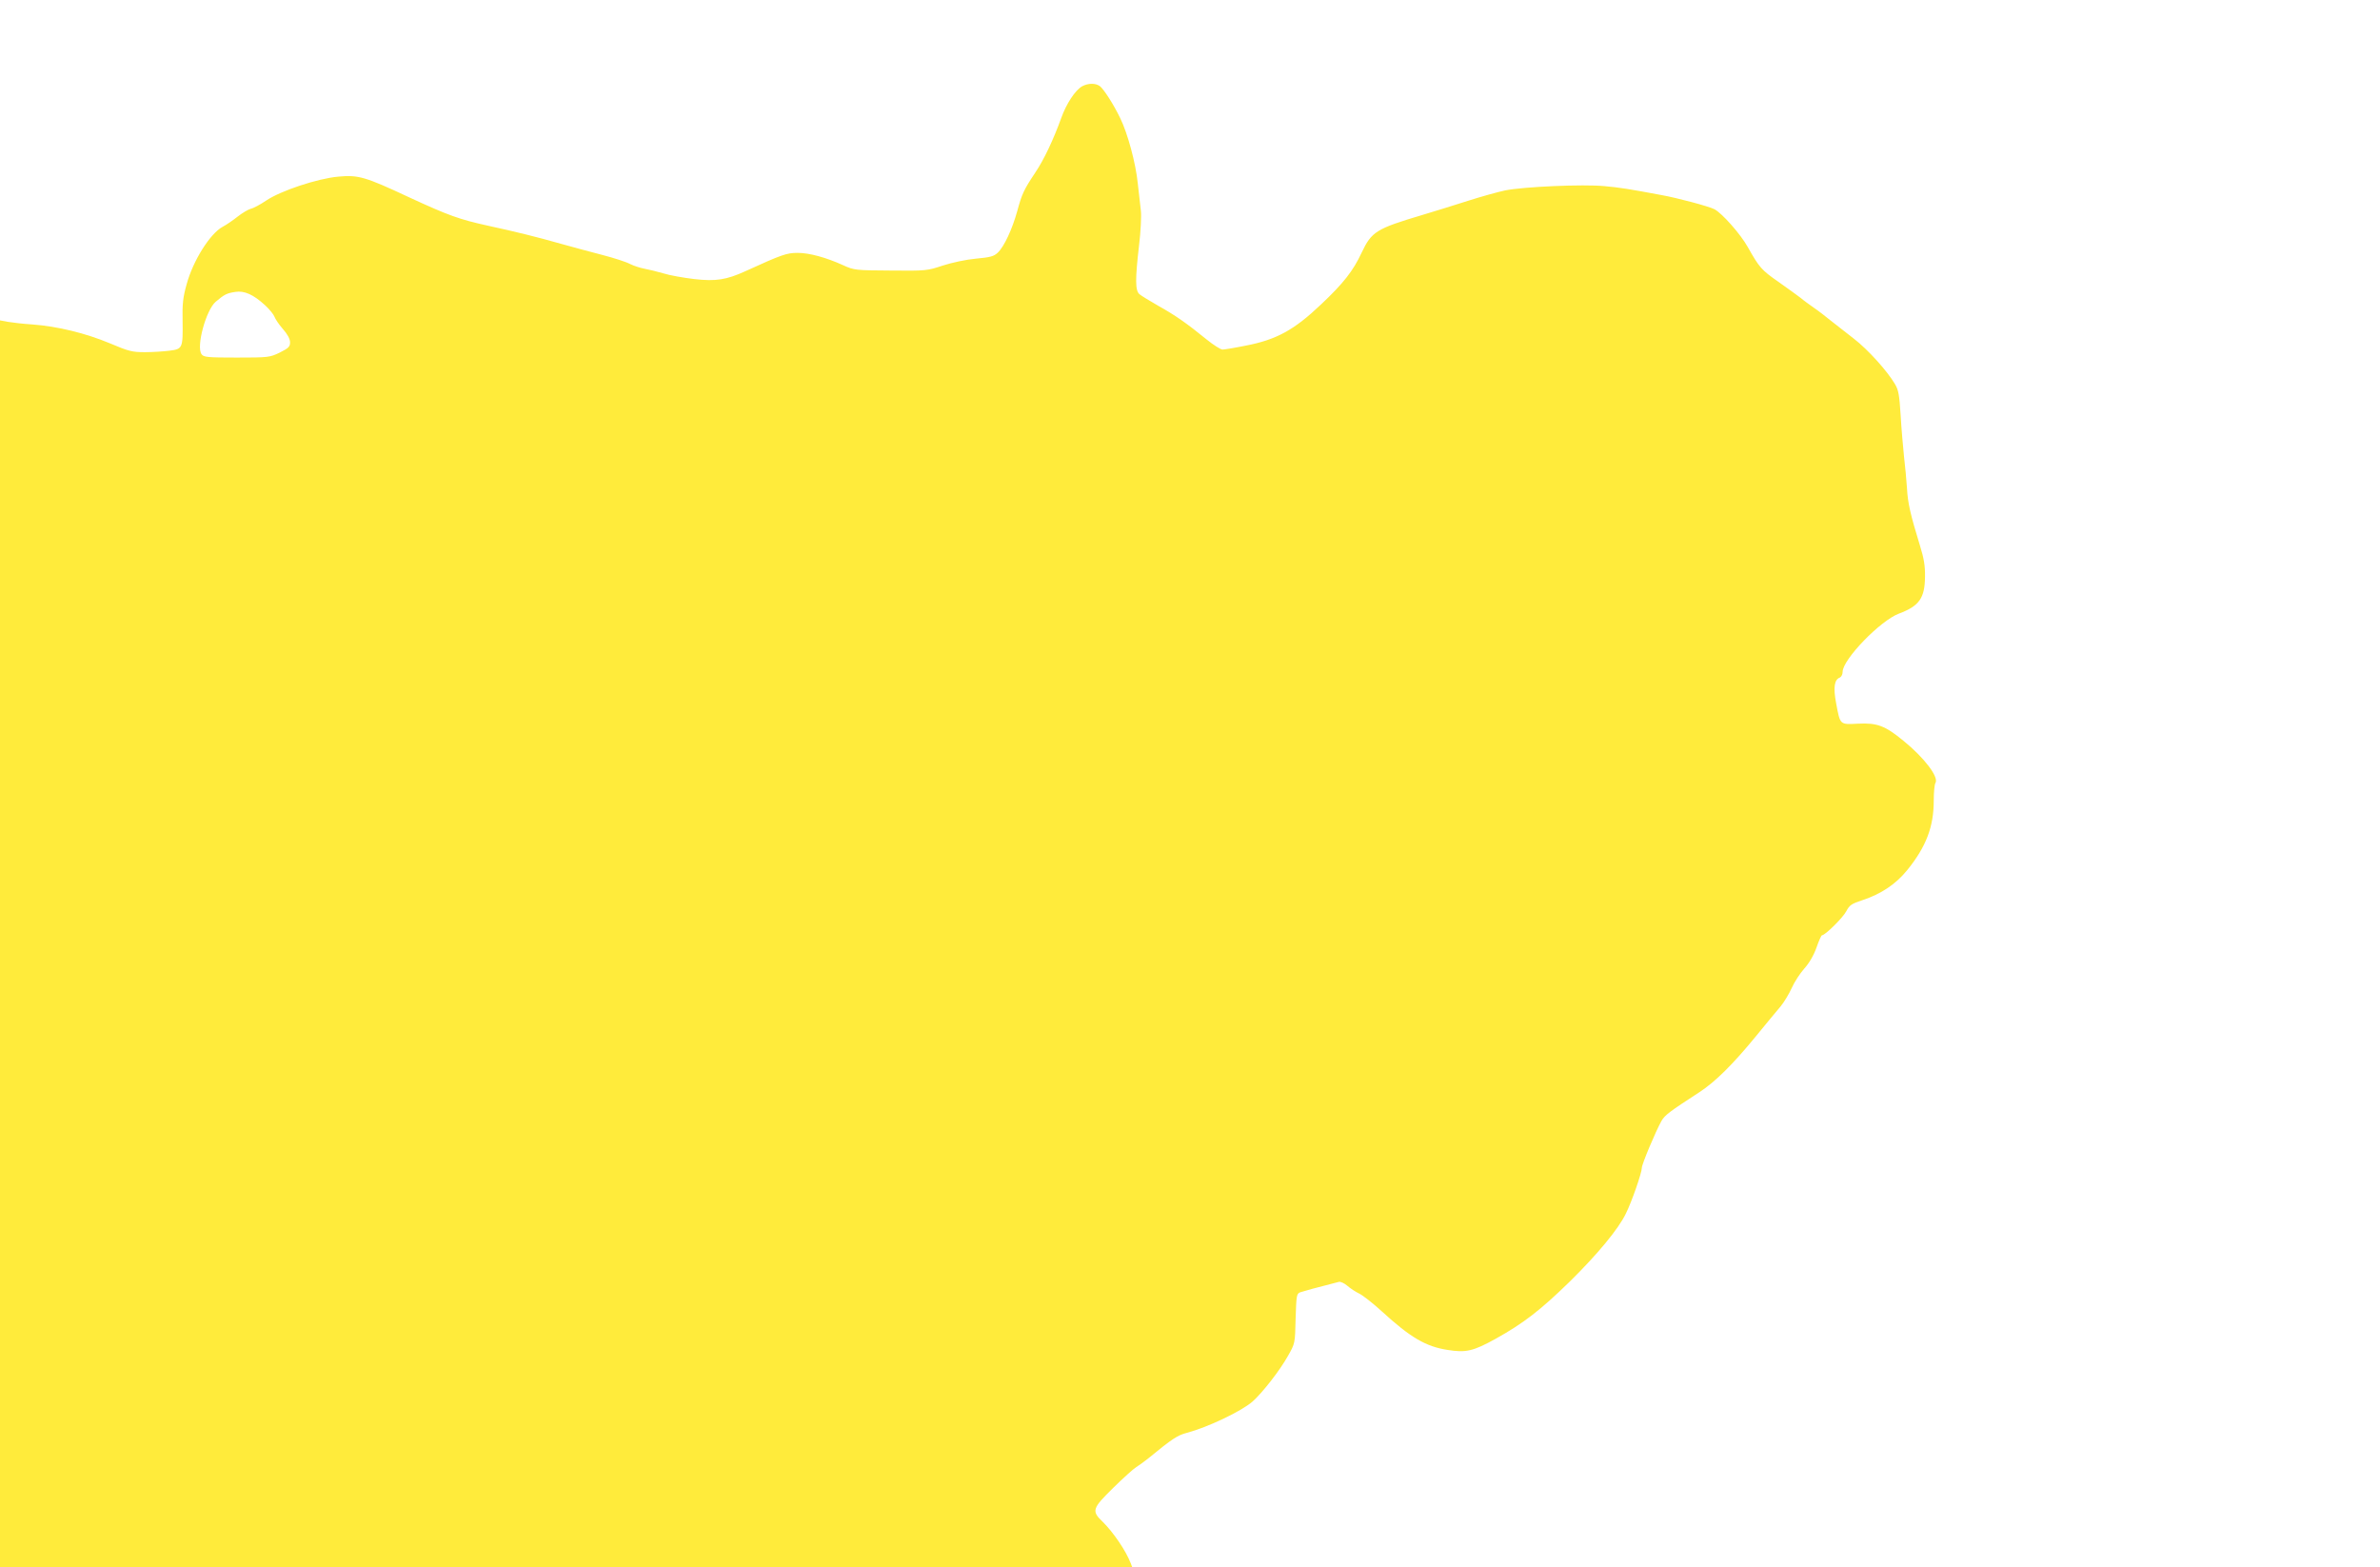 <?xml version="1.0" standalone="no"?>
<!DOCTYPE svg PUBLIC "-//W3C//DTD SVG 20010904//EN"
 "http://www.w3.org/TR/2001/REC-SVG-20010904/DTD/svg10.dtd">
<svg version="1.0" xmlns="http://www.w3.org/2000/svg"
 width="1280pt" height="843pt" viewBox="0 0 1280 843"
 preserveAspectRatio="xMidYMid meet">
<g transform="translate(0,843) scale(0.1,-0.1)"
fill="#ffeb3b" stroke="none">
<path d="M5820 7966 c-37 -21 -85 -93 -113 -172 -42 -116 -92 -222 -139 -292
-62 -93 -72 -115 -97 -207 -27 -98 -71 -192 -105 -224 -21 -20 -41 -25 -117
-32 -54 -5 -128 -21 -178 -37 -84 -28 -91 -29 -281 -27 -188 1 -197 2 -254 28
-92 42 -183 67 -246 67 -59 0 -85 -9 -280 -98 -103 -47 -160 -56 -275 -43 -58
7 -134 20 -168 31 -34 10 -80 21 -102 25 -21 4 -56 15 -76 25 -20 11 -88 33
-150 49 -63 16 -161 43 -219 59 -137 39 -248 66 -395 98 -154 34 -211 54 -425
153 -237 111 -273 121 -381 111 -111 -10 -310 -76 -388 -129 -31 -21 -68 -41
-83 -44 -14 -4 -46 -23 -70 -42 -24 -19 -60 -44 -81 -55 -68 -37 -159 -183
-193 -308 -20 -70 -24 -108 -22 -197 2 -148 0 -152 -70 -161 -31 -4 -91 -8
-132 -8 -68 0 -86 4 -190 48 -129 54 -281 91 -415 101 -49 3 -108 10 -132 14
l-43 8 0 -3353 0 -3354 3045 0 3045 0 -9 23 c-25 66 -94 167 -150 222 -62 59
-57 72 56 183 53 52 108 102 123 111 14 9 44 30 66 48 129 106 157 124 207
137 113 30 293 116 353 168 53 47 147 167 191 246 38 67 38 67 41 200 4 126 5
134 25 142 18 6 82 24 208 56 8 2 29 -7 45 -21 16 -14 45 -33 64 -42 19 -9 74
-52 122 -96 153 -140 236 -189 353 -207 99 -16 138 -7 259 60 151 84 241 154
400 309 148 146 260 281 300 364 32 64 86 220 86 246 0 20 75 198 106 253 18
31 42 49 205 155 84 55 178 148 301 298 54 66 114 139 134 162 19 23 46 68 60
99 14 32 44 78 67 104 27 30 51 71 66 113 13 37 26 67 30 67 17 0 114 96 131
130 17 32 28 40 87 59 100 33 179 86 240 161 102 126 143 233 143 375 0 44 4
86 9 94 20 31 -60 136 -172 227 -100 82 -142 97 -244 92 -99 -5 -96 -8 -118
110 -16 84 -10 127 20 138 8 4 15 17 15 31 0 66 203 276 303 313 109 41 139
83 140 199 1 57 -6 99 -27 166 -51 166 -66 230 -70 310 -3 44 -10 121 -16 170
-5 50 -14 149 -18 221 -7 109 -11 136 -31 169 -42 71 -144 184 -220 243 -40
31 -96 75 -124 97 -27 22 -68 54 -92 70 -24 17 -56 40 -71 53 -16 12 -69 51
-119 86 -92 64 -103 77 -165 187 -39 70 -139 183 -180 204 -29 15 -200 61
-285 76 -176 33 -220 40 -306 48 -115 11 -434 -3 -534 -23 -38 -8 -128 -33
-200 -56 -71 -23 -182 -57 -245 -76 -248 -74 -273 -89 -327 -203 -45 -97 -98
-165 -218 -278 -145 -138 -240 -190 -406 -222 -59 -12 -115 -21 -124 -21 -10
0 -48 24 -84 53 -108 88 -171 132 -261 182 -47 27 -93 55 -102 63 -23 19 -23
82 -2 262 9 74 13 158 10 185 -3 28 -11 95 -17 150 -11 108 -54 267 -94 349
-36 75 -89 157 -110 173 -24 17 -63 16 -95 -1z m-4394 -1178 c24 -22 46 -50
50 -61 4 -12 24 -42 45 -66 25 -28 39 -54 39 -72 0 -24 -8 -31 -55 -55 -54
-26 -61 -27 -232 -27 -157 0 -178 2 -189 18 -30 40 24 238 76 282 47 40 60 46
105 53 49 8 98 -14 161 -72z"/>
</g>
</svg>
